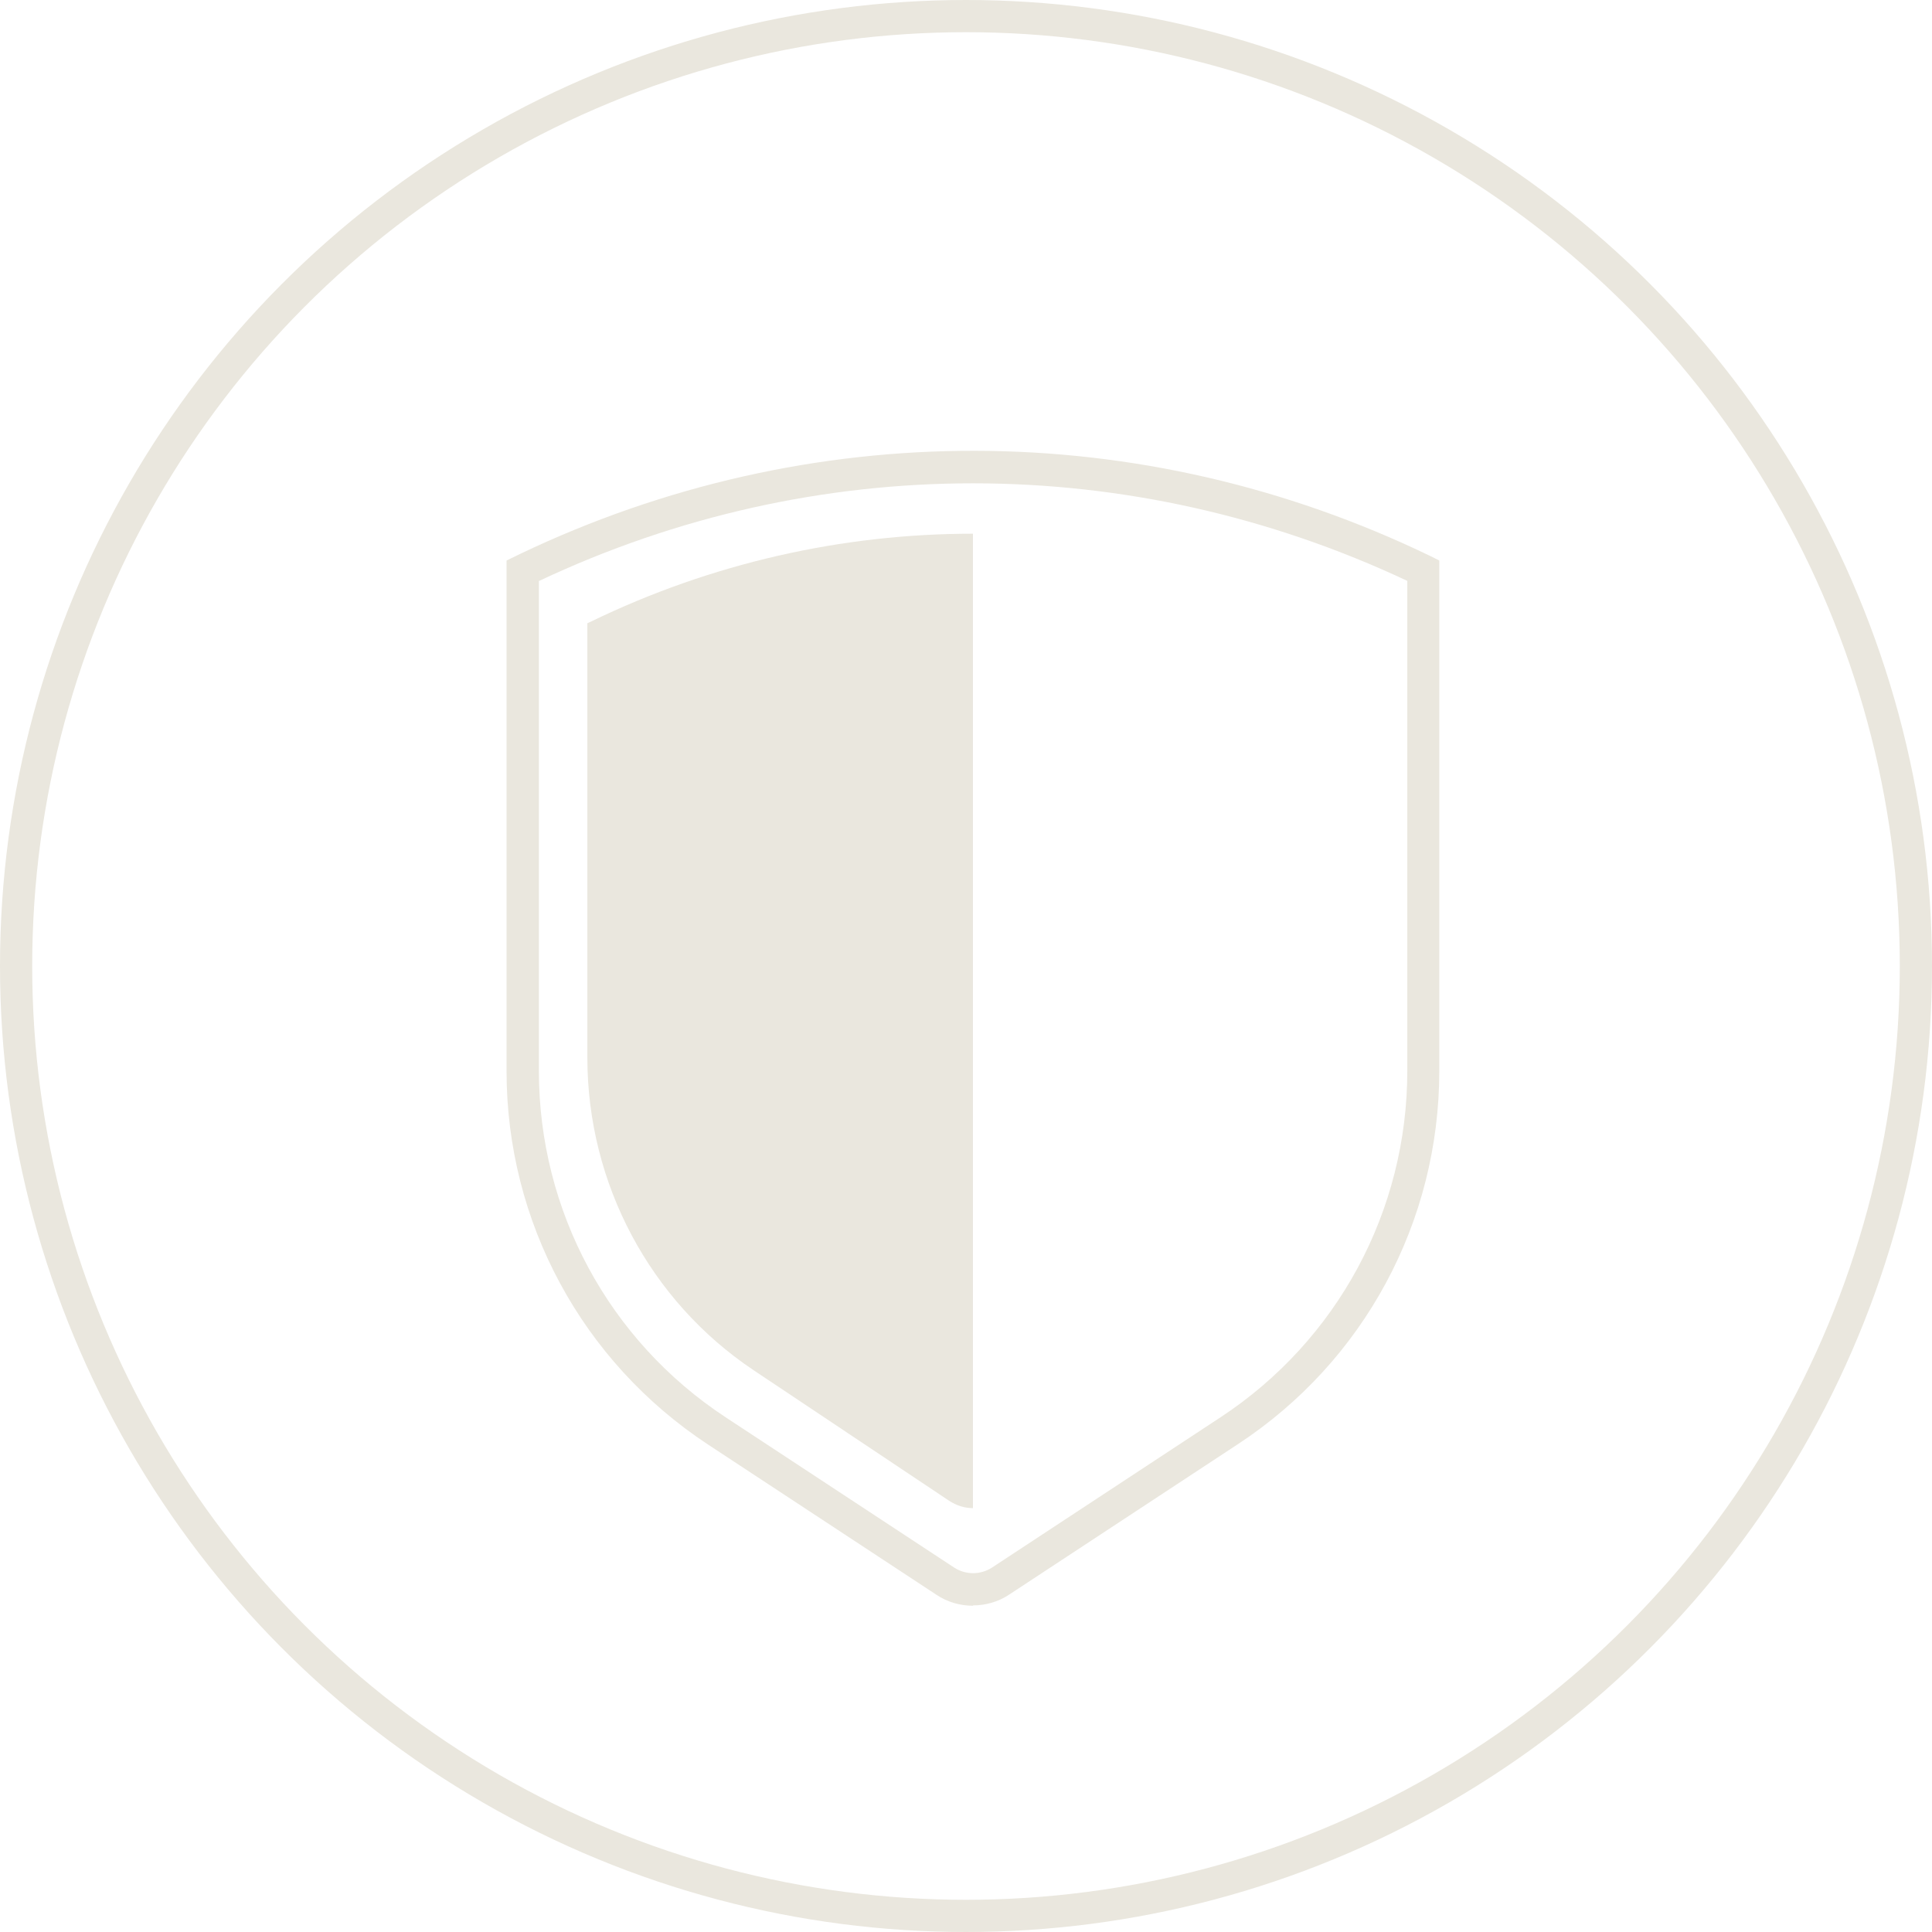 <?xml version="1.0" encoding="UTF-8"?> <svg xmlns="http://www.w3.org/2000/svg" width="120" height="120" viewBox="0 0 120 120" fill="none"><circle cx="60" cy="60" r="59" stroke="#EAE7DE" stroke-width="2"></circle><path d="M60.43 99.735C59.647 99.735 58.844 99.514 58.162 99.053L43.969 89.718C36.14 84.559 31.463 75.887 31.463 66.532V34.815L32.286 34.414C50.273 25.822 70.889 25.862 88.835 34.534L89.397 34.815V66.512C89.397 75.887 84.72 84.559 76.891 89.698L62.699 99.032C62.016 99.494 61.213 99.715 60.43 99.715V99.735ZM33.471 36.08V66.512C33.471 75.204 37.807 83.254 45.073 88.032L59.266 97.366C59.989 97.828 60.892 97.828 61.614 97.366L75.807 88.032C83.074 83.254 87.41 75.204 87.41 66.512V36.08C70.246 28.01 50.654 27.99 33.491 36.08H33.471Z" fill="#EAE7DE"></path><path d="M60.431 33.149V93.673C59.909 93.673 59.407 93.512 58.945 93.211L46.8 85.101C40.377 80.805 36.482 73.518 36.482 65.689V38.71L36.703 38.609C44.191 34.976 52.321 33.149 60.431 33.149Z" fill="#EAE7DE"></path></svg> 